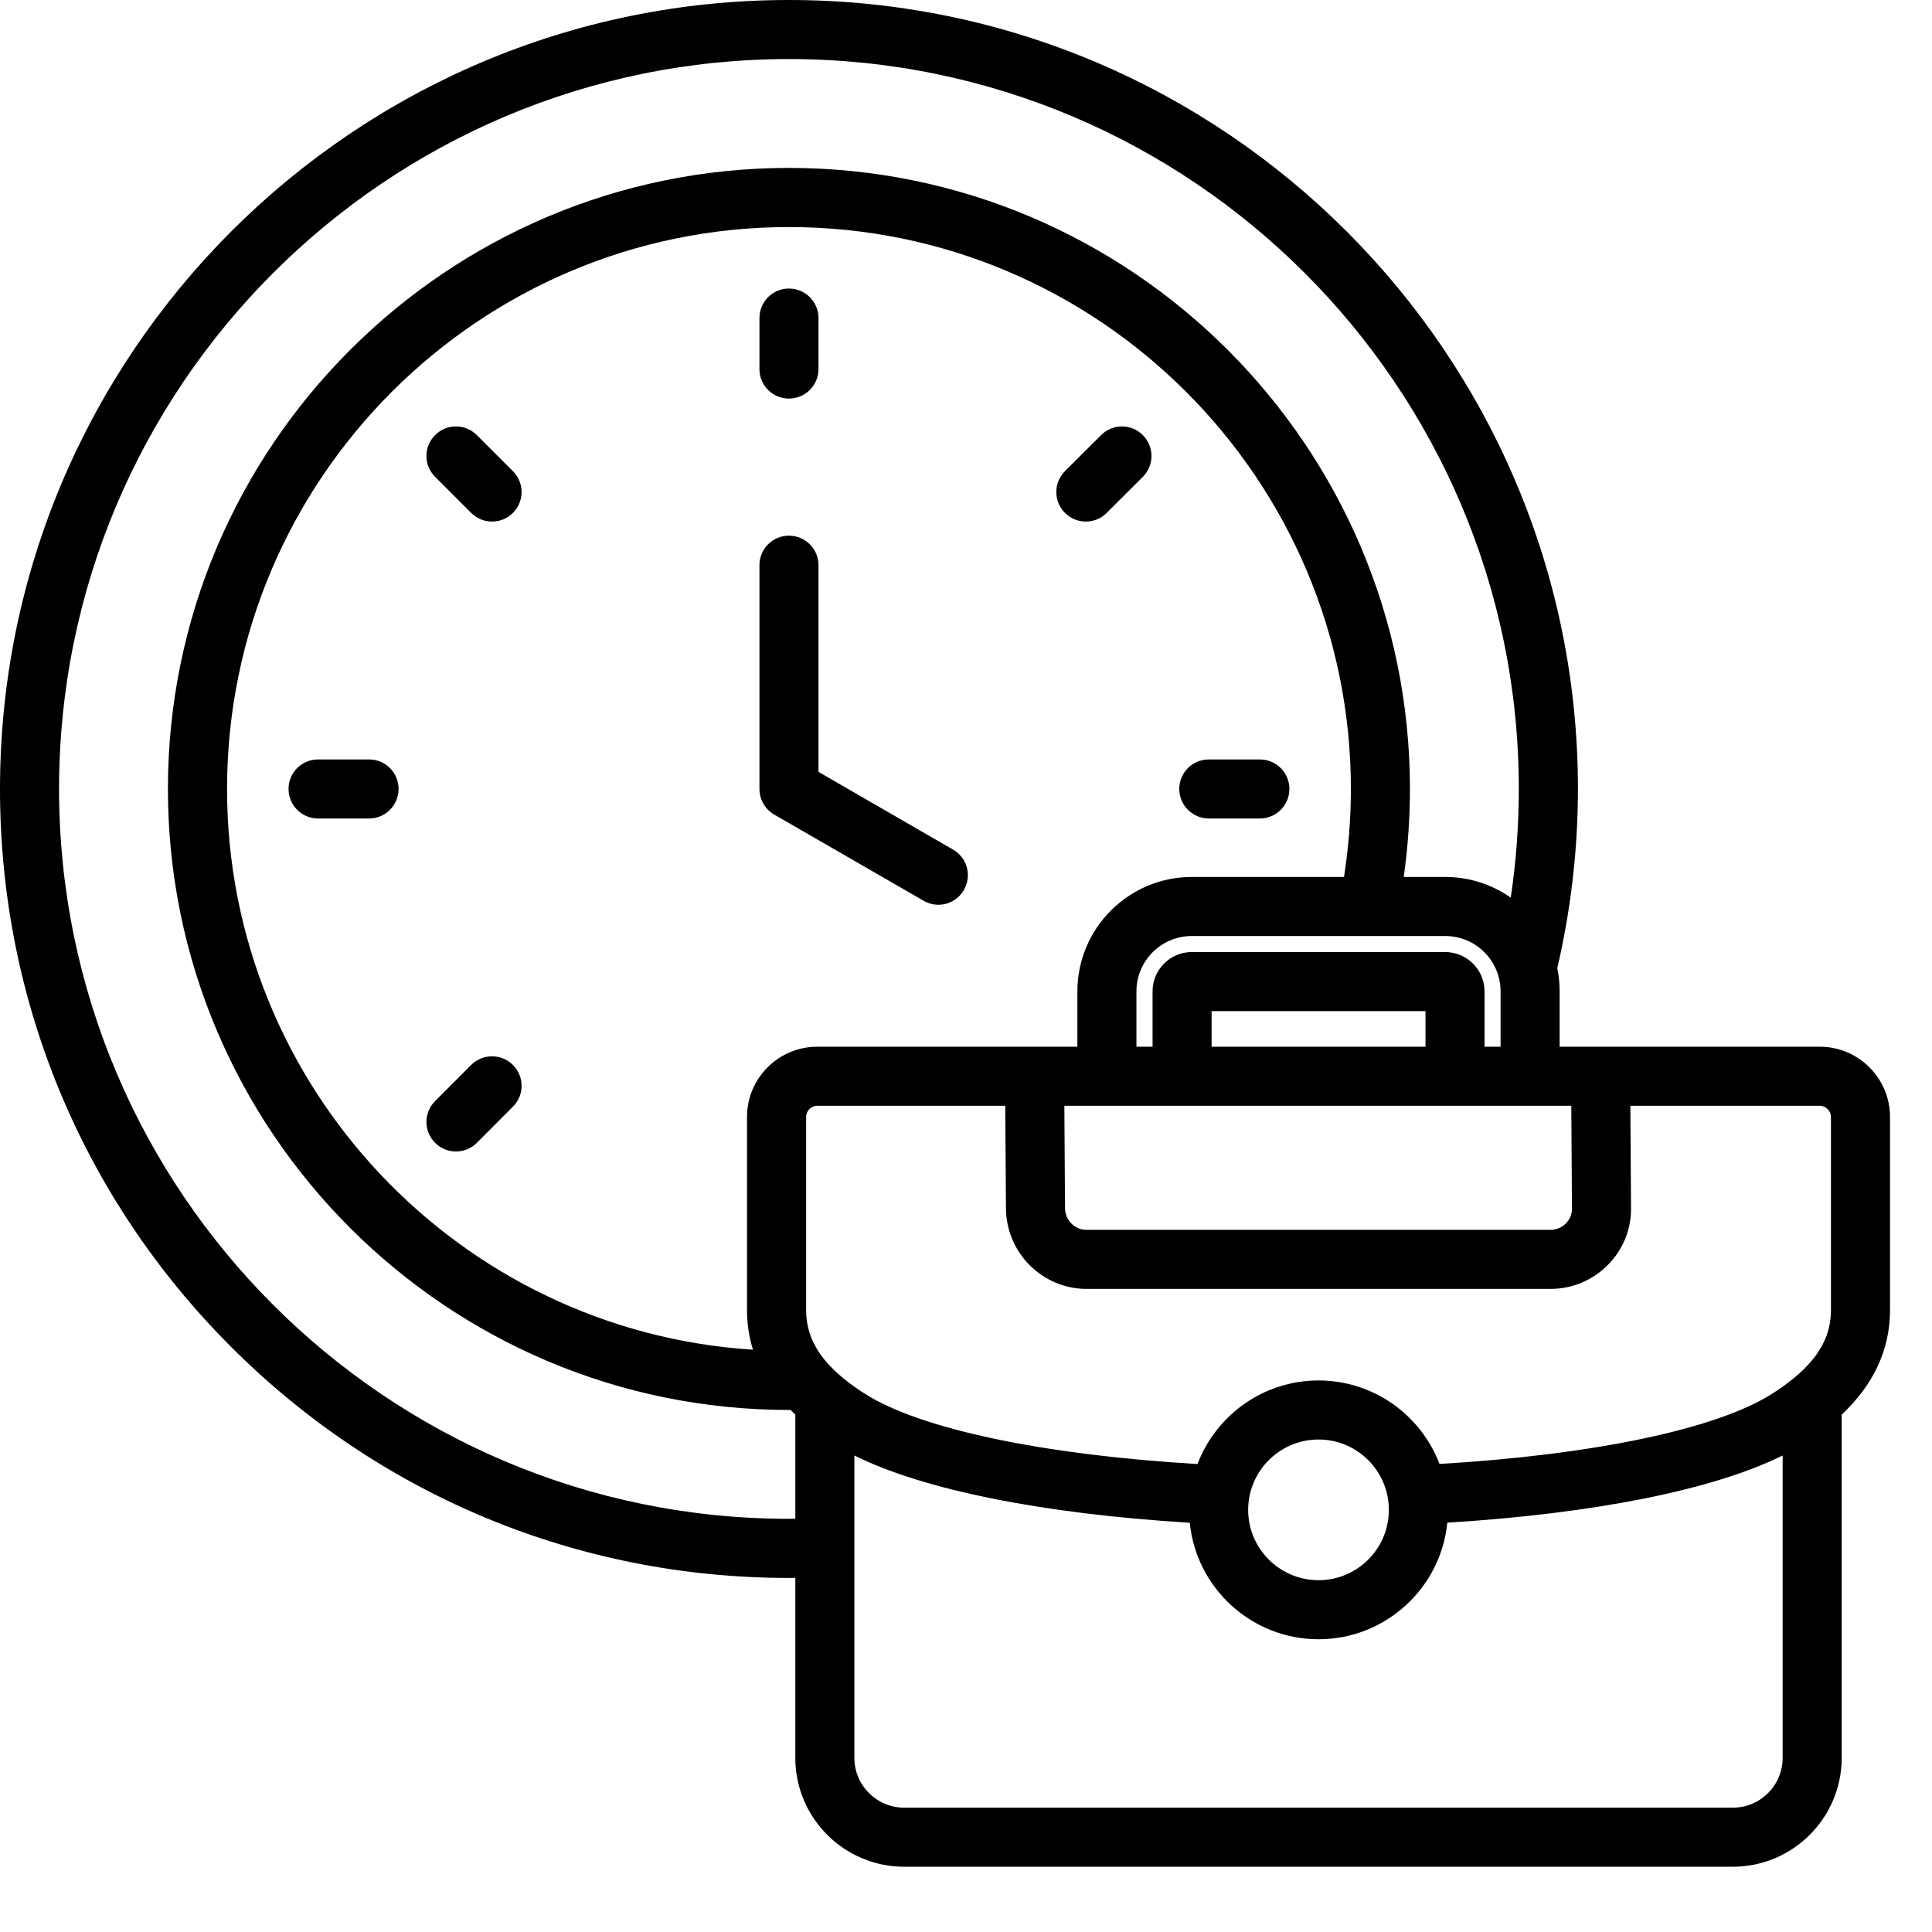 <svg width="23" height="23" viewBox="0 0 23 23" fill="none" xmlns="http://www.w3.org/2000/svg">
<path d="M11.475 10.595C11.41 10.708 11.292 10.771 11.171 10.771C11.111 10.771 11.05 10.755 10.995 10.723L9.216 9.697C9.108 9.634 9.041 9.518 9.041 9.392V6.728C9.041 6.534 9.198 6.377 9.392 6.377C9.586 6.377 9.744 6.534 9.744 6.728V9.189L11.347 10.115C11.515 10.212 11.572 10.427 11.475 10.595ZM9.392 4.745C9.586 4.745 9.744 4.588 9.744 4.394V3.786C9.744 3.592 9.586 3.435 9.392 3.435C9.198 3.435 9.041 3.592 9.041 3.786V4.394C9.041 4.588 9.198 4.745 9.392 4.745ZM13.108 5.18L12.678 5.609C12.541 5.746 12.541 5.969 12.678 6.106C12.747 6.175 12.837 6.209 12.927 6.209C13.017 6.209 13.107 6.175 13.175 6.106L13.605 5.677C13.742 5.539 13.742 5.317 13.605 5.18C13.468 5.042 13.245 5.042 13.108 5.18ZM5.609 12.678L5.18 13.108C5.042 13.245 5.042 13.468 5.18 13.605C5.248 13.674 5.338 13.708 5.428 13.708C5.518 13.708 5.608 13.674 5.677 13.605L6.106 13.175C6.244 13.038 6.244 12.815 6.106 12.678C5.969 12.541 5.747 12.541 5.609 12.678ZM5.677 5.18C5.539 5.042 5.317 5.042 5.18 5.18C5.042 5.317 5.042 5.539 5.18 5.677L5.609 6.106C5.678 6.175 5.768 6.209 5.858 6.209C5.948 6.209 6.038 6.175 6.106 6.106C6.244 5.969 6.244 5.746 6.106 5.609L5.677 5.18ZM14.391 9.744H14.998C15.193 9.744 15.35 9.586 15.35 9.392C15.35 9.198 15.193 9.041 14.998 9.041H14.391C14.197 9.041 14.039 9.198 14.039 9.392C14.039 9.586 14.197 9.744 14.391 9.744ZM4.394 9.041H3.786C3.592 9.041 3.435 9.198 3.435 9.392C3.435 9.586 3.592 9.744 3.786 9.744H4.394C4.588 9.744 4.745 9.586 4.745 9.392C4.745 9.198 4.588 9.041 4.394 9.041ZM22.5 13.296V15.598C22.5 16.065 22.306 16.482 21.925 16.841V20.927C21.925 21.642 21.343 22.223 20.629 22.223H10.764C10.05 22.223 9.468 21.642 9.468 20.927V18.784C9.443 18.784 9.418 18.785 9.392 18.785C6.883 18.785 4.525 17.808 2.751 16.034C0.977 14.26 0 11.901 0 9.392C0 4.213 4.213 0 9.392 0C14.571 0 18.785 4.213 18.785 9.392C18.785 10.112 18.701 10.829 18.539 11.527C18.558 11.615 18.567 11.708 18.567 11.802V12.461H21.665C22.125 12.461 22.5 12.836 22.5 13.296ZM21.665 13.164H19.409L19.417 14.383C19.419 14.638 19.321 14.878 19.14 15.06C18.958 15.243 18.716 15.344 18.459 15.344H12.934C12.41 15.344 11.98 14.915 11.976 14.388L11.967 13.164H9.729C9.657 13.164 9.597 13.225 9.597 13.296V15.598C9.597 15.903 9.738 16.161 10.043 16.411C10.119 16.473 10.206 16.535 10.302 16.596C10.963 17.014 12.429 17.321 14.256 17.429C14.477 16.848 15.039 16.434 15.697 16.434C16.354 16.434 16.916 16.848 17.137 17.428C18.966 17.32 20.433 17.013 21.091 16.596C21.187 16.535 21.274 16.473 21.35 16.411C21.35 16.411 21.35 16.411 21.35 16.411C21.35 16.411 21.35 16.411 21.35 16.411C21.655 16.161 21.797 15.903 21.797 15.598V13.296C21.797 13.225 21.736 13.164 21.665 13.164ZM14.859 17.975C14.859 18.436 15.235 18.812 15.697 18.812C16.159 18.812 16.534 18.436 16.534 17.975C16.534 17.513 16.159 17.137 15.697 17.137C15.235 17.137 14.859 17.513 14.859 17.975ZM16.082 9.392C16.082 5.704 13.081 2.703 9.392 2.703C5.704 2.703 2.703 5.704 2.703 9.392C2.703 12.937 5.474 15.846 8.964 16.068C8.917 15.918 8.893 15.761 8.893 15.598V13.296C8.893 12.836 9.268 12.461 9.729 12.461H12.826V11.802C12.826 11.051 13.437 10.44 14.188 10.44H16C16.054 10.094 16.082 9.743 16.082 9.392ZM16.97 12.037H14.424V12.461H16.97V12.037ZM12.671 13.164L12.679 14.383C12.68 14.525 12.794 14.641 12.934 14.641H18.459C18.527 14.641 18.592 14.614 18.641 14.565C18.689 14.517 18.715 14.454 18.714 14.388L18.706 13.164H12.671ZM17.864 12.461V11.802C17.864 11.438 17.569 11.143 17.205 11.143H14.188C13.825 11.143 13.529 11.438 13.529 11.802V12.461H13.721V11.802C13.721 11.544 13.93 11.334 14.188 11.334H17.205C17.463 11.334 17.673 11.544 17.673 11.802V12.461H17.864ZM9.468 18.08V16.84C9.449 16.822 9.43 16.803 9.411 16.785C9.405 16.785 9.398 16.785 9.392 16.785C5.316 16.785 1.999 13.469 1.999 9.392C1.999 5.316 5.316 1.999 9.392 1.999C13.469 1.999 16.785 5.316 16.785 9.392C16.785 9.743 16.76 10.094 16.711 10.44H17.205C17.495 10.44 17.764 10.531 17.985 10.686C18.049 10.259 18.081 9.826 18.081 9.392C18.081 4.601 14.183 0.703 9.392 0.703C4.601 0.703 0.703 4.601 0.703 9.392C0.703 14.183 4.601 18.081 9.392 18.081C9.418 18.081 9.443 18.081 9.468 18.08ZM21.222 20.927V17.327C20.404 17.734 18.984 18.019 17.23 18.127C17.153 18.905 16.495 19.515 15.697 19.515C14.899 19.515 14.241 18.905 14.164 18.128C12.411 18.021 10.991 17.736 10.171 17.327V20.927C10.171 21.254 10.438 21.52 10.764 21.52H20.629C20.956 21.52 21.222 21.254 21.222 20.927Z" fill="black"/>
</svg>
